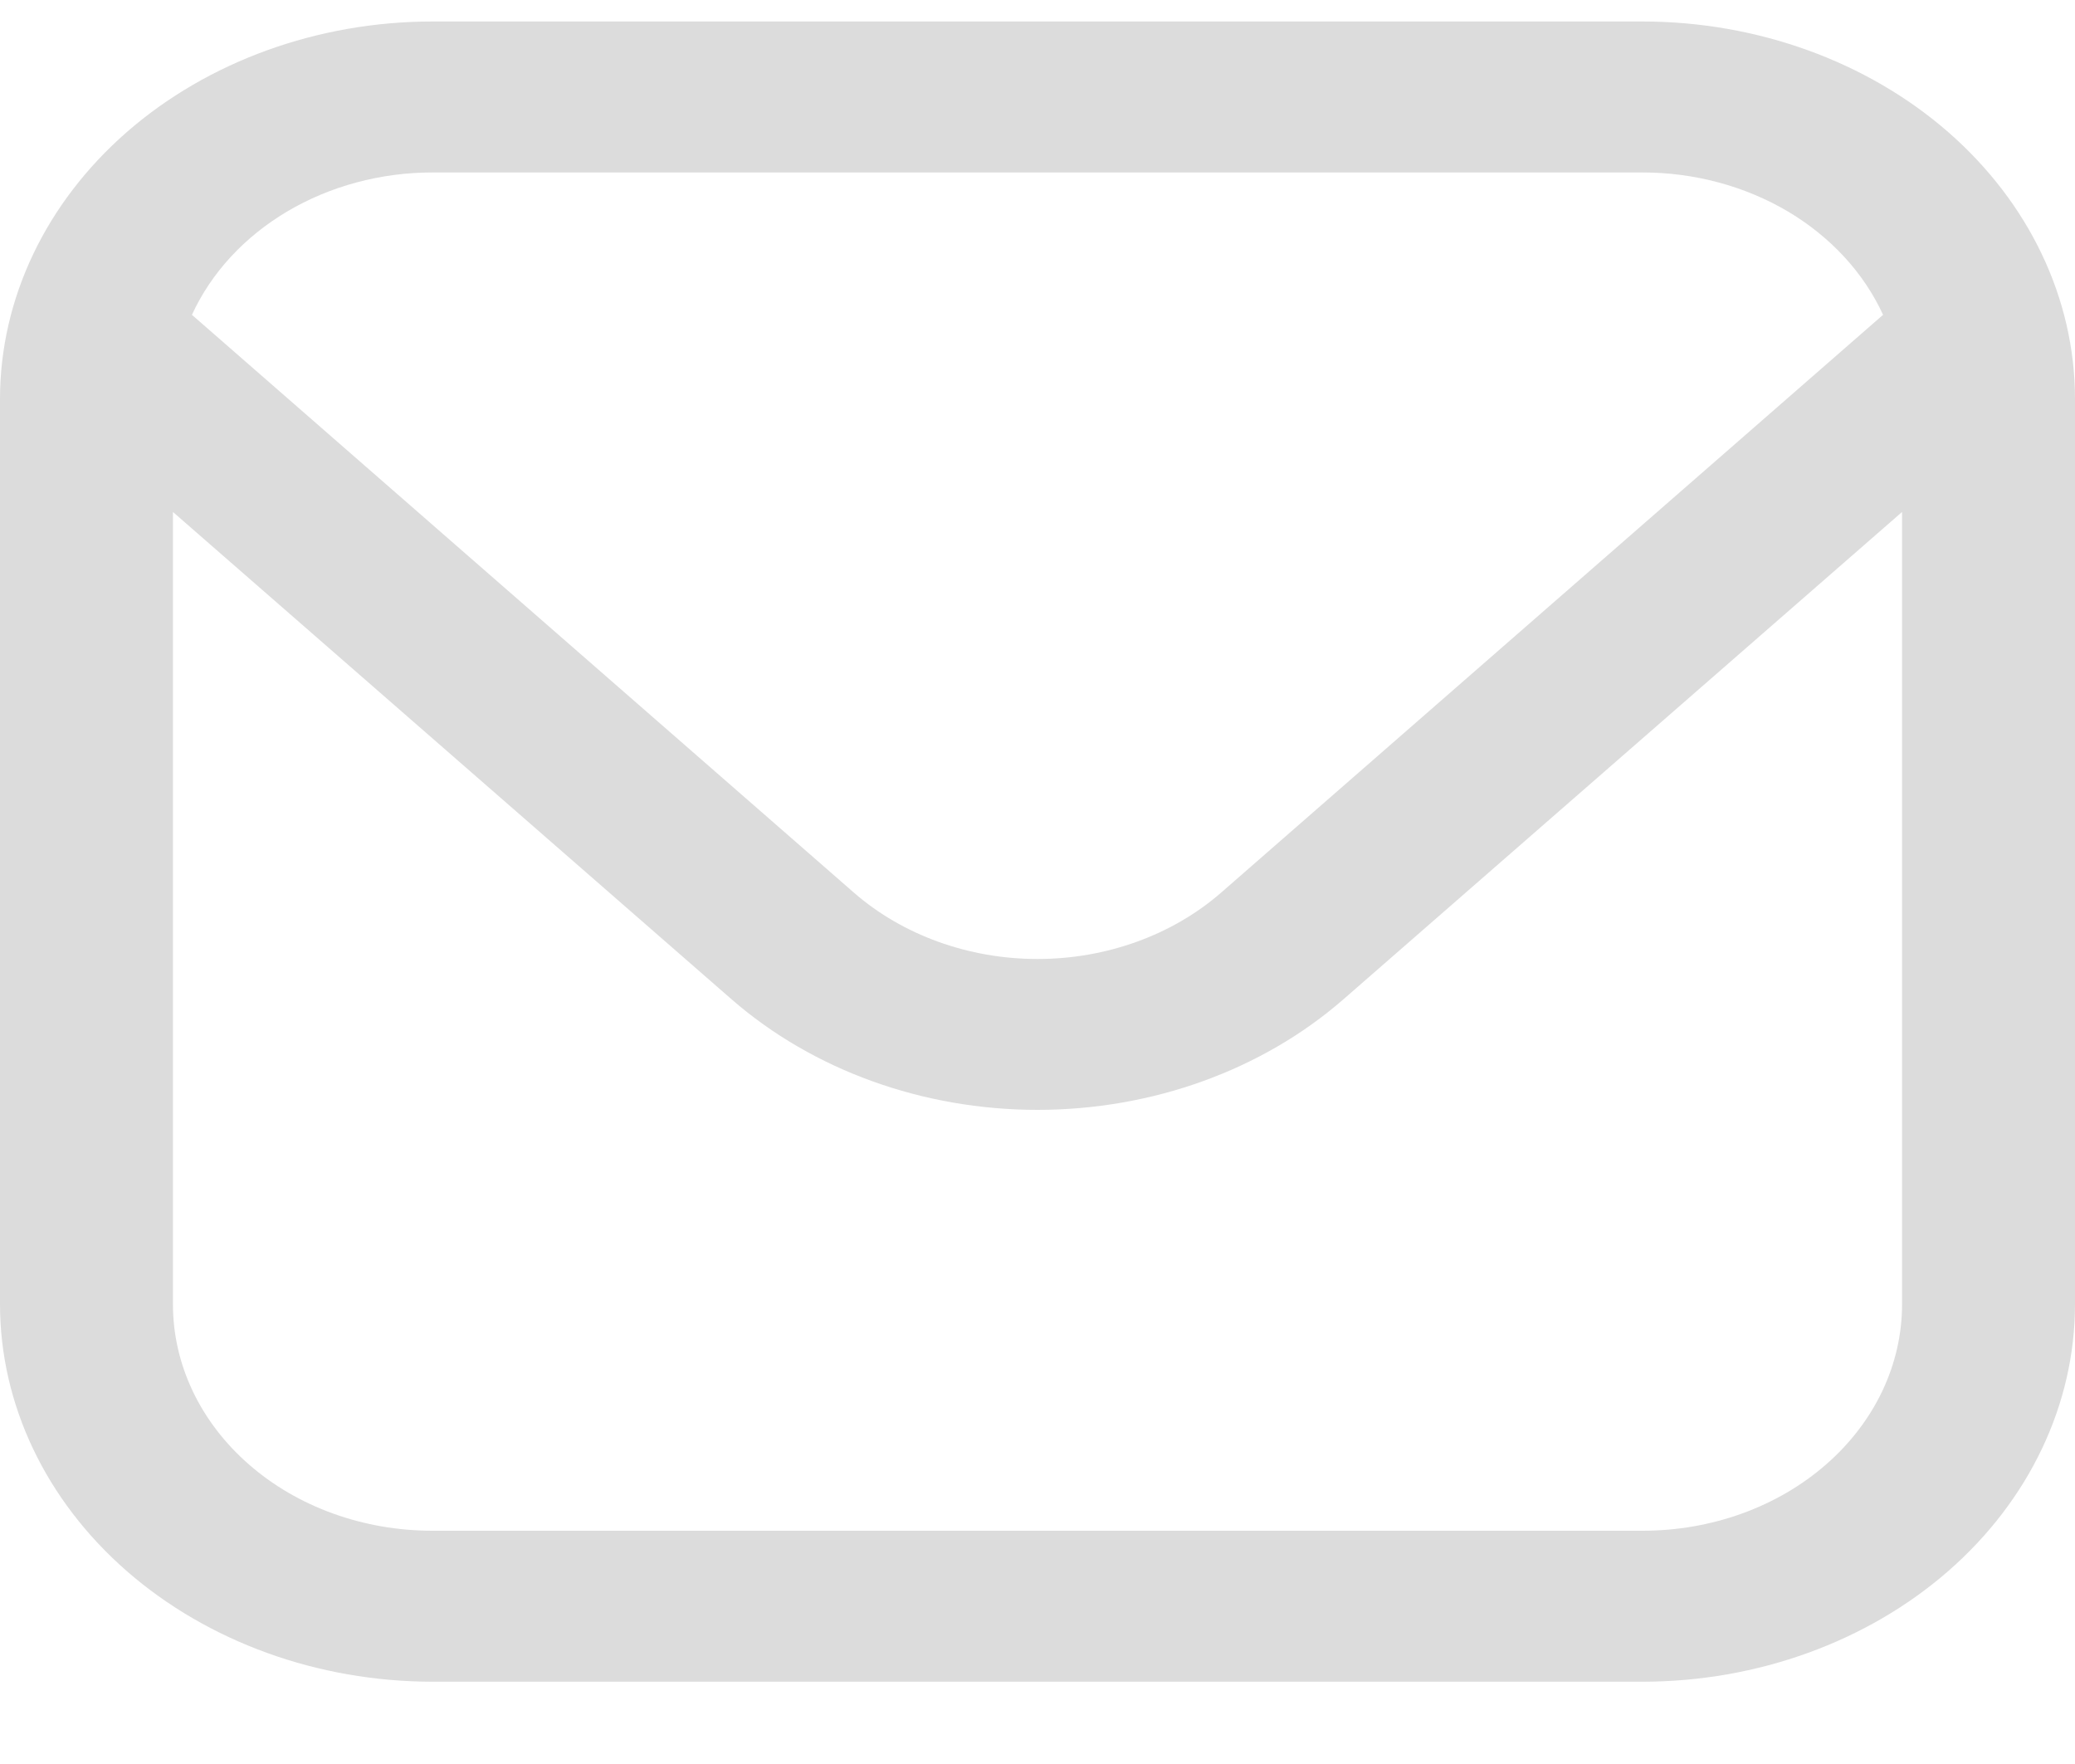 <svg width="20" height="17" viewBox="0 0 20 17" fill="none" xmlns="http://www.w3.org/2000/svg">
<path d="M15.833 0.207H4.167C3.062 0.208 2.003 0.592 1.222 1.273C0.441 1.955 0.001 2.879 0 3.843L0 12.571C0.001 13.535 0.441 14.459 1.222 15.141C2.003 15.822 3.062 16.206 4.167 16.207H15.833C16.938 16.206 17.997 15.822 18.778 15.141C19.559 14.459 19.999 13.535 20 12.571V3.843C19.999 2.879 19.559 1.955 18.778 1.273C17.997 0.592 16.938 0.208 15.833 0.207ZM4.167 1.662H15.833C16.332 1.662 16.82 1.794 17.233 2.038C17.645 2.283 17.965 2.63 18.15 3.034L11.768 8.604C11.299 9.012 10.663 9.242 10 9.242C9.337 9.242 8.701 9.012 8.232 8.604L1.85 3.034C2.035 2.63 2.355 2.283 2.768 2.038C3.18 1.794 3.668 1.662 4.167 1.662ZM15.833 14.752H4.167C3.504 14.752 2.868 14.523 2.399 14.113C1.93 13.704 1.667 13.149 1.667 12.571V4.934L7.053 9.632C7.836 10.313 8.895 10.696 10 10.696C11.105 10.696 12.165 10.313 12.947 9.632L18.333 4.934V12.571C18.333 13.149 18.07 13.704 17.601 14.113C17.132 14.523 16.496 14.752 15.833 14.752Z" fill="#DCDCDC"/>
</svg>
